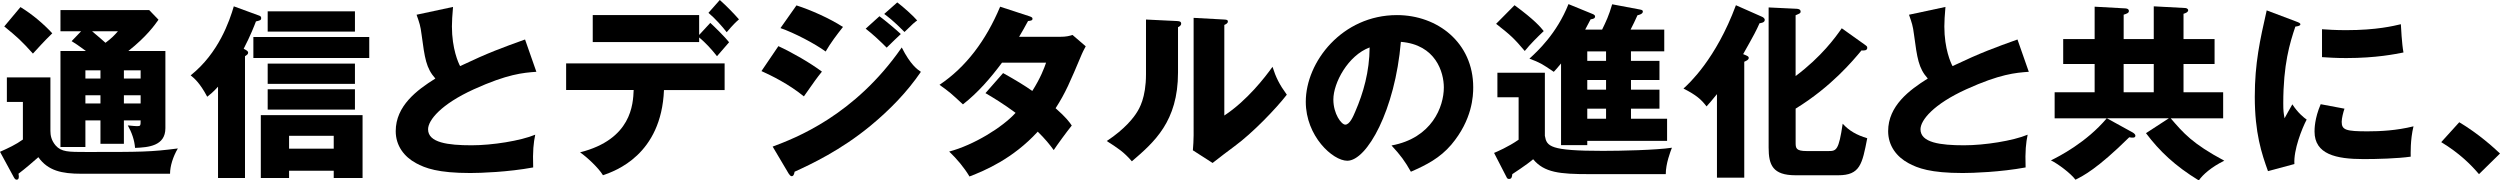 <?xml version="1.0" encoding="UTF-8"?>
<svg id="_レイヤー_2" data-name="レイヤー 2" xmlns="http://www.w3.org/2000/svg" viewBox="0 0 833.16 60.14">
  <g id="_レイヤー_1-2" data-name="レイヤー 1">
    <g>
      <path d="m16.8,25.79v17.85c0,1.49.31,3.16,1.74,4.84,1.92,2.17,4.22,2.17,10.35,2.17,18.17,0,21.26,0,30.38-1.18-1.61,2.73-2.6,5.89-2.6,8.43h-29.57c-6.51,0-11.1-.99-14.32-5.52-1.74,1.55-4.4,3.84-6.63,5.52.06.25.12.56.12.93,0,.43-.06,1.05-.74,1.05-.43,0-.68-.37-.99-.93L0,50.59c2.79-1.24,5.33-2.42,7.63-4.09v-12.52H2.29v-8.18h14.51ZM6.82,2.36c3.97,2.42,7.75,5.64,10.6,8.74-1.12,1.12-1.98,1.86-6.45,6.76-3.84-4.28-5.15-5.46-9.55-9.05L6.82,2.36Zm26.66,37.76h-5.02v8.87h-8.31v-31.99h8.49c-2.48-1.86-3.66-2.6-4.77-3.29l3.16-3.29h-6.88V3.35h29.57l3.1,3.22c-1.18,1.67-3.91,5.58-10.04,10.42h12.34v25.73c0,5.95-5.7,6.39-10.11,6.57-.19-2.6-1.12-5.21-2.42-7.5,1.61.19,2.85.25,3.1.25,1.12,0,1.18-.12,1.18-1.92h-5.58v7.81h-7.81v-7.81Zm0-16.68h-5.02v2.73h5.02v-2.73Zm0,8.31h-5.02v2.73h5.02v-2.73Zm-2.79-21.33c2.73,2.29,3.04,2.6,4.46,3.84,1.86-1.36,2.98-2.48,4.15-3.84h-8.62Zm10.6,15.75h5.58v-2.73h-5.58v2.73Zm0,8.31h5.58v-2.73h-5.58v2.73Z"/>
      <path d="m81.65,59.33h-8.99v-30.44c-1.67,1.86-2.6,2.54-3.6,3.35-2.48-4.71-4.46-6.26-5.52-7.13,9.36-7.44,12.96-18.17,14.38-23l8.31,3.04c.56.19.81.37.81.87,0,.74-.43.81-1.74,1.12-.5,1.3-1.8,4.71-4.09,9.11,1.05.56,1.49.81,1.49,1.3,0,.56-.5.81-1.05,1.18v40.61Zm41.41-39.99h-38.62v-7.01h38.62v7.01Zm-26.72,37.57v2.42h-9.42v-20.96h33.91v20.96h-9.61v-2.42h-14.88Zm21.95-46.37h-29.08V3.78h29.08v6.76Zm0,17.42h-29.08v-6.76h29.08v6.76Zm0,8.56h-29.08v-6.76h29.08v6.76Zm-7.07,13.02v-4.28h-14.88v4.28h14.88Z"/>
      <path d="m178.74,23.93c-4.4.31-9.61.74-20.83,5.83-10.91,4.96-15.25,10.29-15.25,13.33,0,4.46,6.63,5.33,14.51,5.33,6.88,0,16.31-1.49,21.2-3.53-.56,2.79-.87,5.33-.68,10.91-8.37,1.55-17.54,1.86-20.95,1.86-10.79,0-15-1.61-18.1-3.29-3.91-2.11-6.76-5.77-6.76-10.66,0-8.43,7.07-13.7,13.21-17.54-3.1-3.47-3.53-6.76-4.59-14.63-.37-2.98-.74-3.97-1.67-6.63l12.15-2.6c-.25,3.16-.37,4.53-.37,6.51,0,7.44,2.17,12.21,2.73,13.21,9.67-4.59,14.07-6.14,21.64-8.87l3.78,10.79Z"/>
      <path d="m188.67,30.01v-8.87h52.82v8.87h-20.21c-.87,21.57-16.18,26.97-20.33,28.39-1.49-2.48-5.39-6.08-7.63-7.63,17.17-4.34,17.67-16.06,17.86-20.77h-22.5Zm48.05-22.38c1.3,1.18,4.96,4.77,6.26,6.45-.68.74-3.47,3.97-4.03,4.65-1.8-2.29-3.78-4.46-5.95-6.26v1.55h-35.46V5.02h35.46v6.63l3.72-4.03Zm3.16-7.63c2.17,1.92,4.65,4.46,6.39,6.45-1.05.93-1.86,1.67-4.09,4.28-1.43-1.86-3.97-4.71-6.08-6.45l3.78-4.28Z"/>
      <path d="m259.41,15.38c4.71,2.17,10.6,5.58,14.51,8.49-1.8,2.23-2.48,3.22-6.01,8.25-5.21-4.22-10.85-6.94-14.14-8.43l5.64-8.31Zm-1.92,33.48c7.44-2.79,27.28-10.29,43.03-33.04,2.91,5.77,5.21,7.32,6.38,8.12-4.65,6.82-10.42,12.71-16.8,17.98-9.92,8.18-19.84,12.83-25.29,15.31-.12.68-.31,1.49-.99,1.49-.37,0-.74-.5-.99-.87l-5.33-8.99Zm7.94-47.06c4.84,1.55,11.1,4.34,15.5,7.19-2.05,2.6-4.09,5.27-5.77,8.18-3.53-2.6-10.54-6.26-15.06-7.81l5.33-7.56Zm27.65,3.6c1.92,1.43,5.64,4.53,7.13,5.95-.68.56-3.16,3.04-4.71,4.53-2.23-2.23-4.53-4.4-7-6.32l4.59-4.15Zm5.95-4.59c1.86,1.36,5.39,4.53,6.63,6.01-1.05.74-1.36,1.05-4.22,3.84-3.78-3.84-5.64-5.15-6.76-6.01l4.34-3.84Z"/>
      <path d="m334.3,24.36c4.34,2.42,7.07,4.09,9.73,5.95,2.79-4.4,3.97-7.63,4.59-9.42h-14.69c-3.78,5.08-8,9.98-13.02,13.89-4.03-3.72-4.4-4.09-7.81-6.51,8.87-5.95,15.5-14.82,20.21-26.04l9.67,3.16c.68.25,1.12.37,1.12.87,0,.56-.62.68-1.49.74-1.12,2.05-1.86,3.41-2.98,5.27h13.52c2.29,0,3.29-.31,4.28-.62l4.4,3.78c-.87,1.67-.93,1.74-1.3,2.6-3.97,9.42-5.46,12.96-8.74,18.04,3.47,3.04,4.59,4.59,5.39,5.77-1.67,2.05-4.96,6.57-6.01,8.18-1.36-1.86-2.85-3.72-5.33-6.14-8.31,9.05-17.61,12.96-22.75,14.94-1.8-3.04-4.22-5.89-6.76-8.31,8.18-2.17,17.73-8.06,22.13-12.9-4.09-3.04-7.69-5.21-10.04-6.57l5.89-6.7Z"/>
      <path d="m392.21,7.01c.68.06,1.43.06,1.43.87,0,.74-.81,1.05-1.05,1.18v15.13c0,16.31-7.94,23.19-15.38,29.57-2.73-3.16-4.53-4.28-8.37-6.76,6.14-4.03,9.05-7.94,10.04-9.55.74-1.18,3.04-4.77,3.04-12.71V6.51l10.29.5Zm15.81-.5c.68.06,1.18.06,1.18.68,0,.56-.62.87-1.18,1.12v30.19c7.62-5.02,13.64-12.83,16.06-16.24,1.12,3.53,2.29,5.89,4.77,9.3-3.6,4.65-11.41,12.77-17.42,17.17-2.48,1.8-4.9,3.72-7.32,5.58l-6.57-4.22c.12-1.67.25-3.22.25-4.96V5.95l10.23.56Z"/>
      <path d="m463.76,48.48c13.45-2.48,17.42-12.9,17.42-19.34,0-5.02-2.67-14.26-14.32-15.19-1.92,22.69-11.28,39.62-17.86,39.62-4.84,0-13.83-8.18-13.83-19.65,0-13.33,12.15-28.89,30.38-28.89,13.58,0,25.42,9.24,25.42,24.05,0,2.85-.25,10.79-7.32,19.16-3.78,4.4-8.18,6.7-13.45,8.99-2.05-3.6-3.41-5.46-6.45-8.74Zm-19.4-15.31c0,4.77,2.67,8.37,3.97,8.37,1.49,0,2.67-2.79,3.35-4.4,2.67-6.14,4.71-13.27,4.77-21.33-7.19,2.67-12.09,11.78-12.09,17.36Z"/>
      <path d="m514.85,24.24v21.02c.62,3.53,1.61,5.02,19.34,5.02,5.77,0,17.79-.25,23-1.05-.5,1.3-2.05,5.27-2.05,8.8h-25.6c-9.73,0-14.88-.5-18.6-4.96-2.29,1.98-6.7,4.77-6.94,4.96-.12,1.05-.25,1.61-1.12,1.61-.5,0-.68-.31-.87-.74l-4.09-7.94c.87-.37,4.71-1.98,8.18-4.4v-14.14h-7.07v-8.18h15.81Zm-10.11-22.5c6.76,4.96,8.62,7.25,9.73,8.62-2.23,2.11-4.53,4.4-6.32,6.63-3.6-4.28-5.02-5.52-9.55-9.05l6.14-6.2Zm38.81,18.54h9.49v6.39h-9.49v3.22h9.49v6.32h-9.49v3.35h12.03v7.38h-26.6v1.43h-8.74v-27.22c-1.3,1.61-1.8,2.11-2.42,2.79-4.03-2.73-4.53-3.04-8.12-4.4,2.6-2.36,9.11-8.31,13.02-18.17l8.18,3.35c.43.19.68.5.68.68,0,.81-.56.87-1.49,1.05-.68,1.24-1.12,2.05-1.8,3.41h5.64c1.3-2.67,2.23-4.59,3.35-8.43l9.24,1.74c.56.12.99.19.99.68,0,.81-1.24,1.12-1.8,1.24-.81,1.74-1.36,3.04-2.29,4.77h11.22v7.25h-11.1v3.16Zm-8.31-3.16h-6.26v3.16h6.26v-3.16Zm0,9.55h-6.26v3.22h6.26v-3.22Zm0,9.55h-6.26v3.35h6.26v-3.35Z"/>
      <path d="m581.31,59.21h-9.11v-27.84c-1.67,2.11-2.6,3.1-3.47,4.09-1.74-2.29-3.41-3.78-7.69-5.95,1.67-1.49,10.79-9.73,17.48-27.77l8.68,3.84c.31.12.93.5.93,1.05,0,.93-1.3,1.05-1.74,1.12-1.05,2.36-1.67,3.6-5.46,10.29,1.67.68,1.86.81,1.86,1.24,0,.62-.56.87-1.49,1.3v38.62Zm40.24-44.27c.43.31.74.5.74.99,0,.99-1.18.93-1.92.87-2.85,3.41-10.04,12.09-21.95,19.4v11.16c0,1.98,0,2.98,3.72,2.98h7.25c2.6,0,3.41-.25,4.71-9.11,2.17,2.36,4.65,3.78,8.18,4.84-1.67,8.62-2.36,12.34-9.67,12.34h-14.2c-7.63,0-8.99-3.41-8.99-9.24V2.48l8.99.43c.56,0,1.67.06,1.67.93,0,.56-.19.62-1.67,1.24v20.27c8.62-6.45,13.33-12.96,15.38-15.93l7.75,5.52Z"/>
      <path d="m676.11,23.93c-4.4.31-9.61.74-20.83,5.83-10.91,4.96-15.25,10.29-15.25,13.33,0,4.46,6.63,5.33,14.51,5.33,6.88,0,16.31-1.49,21.2-3.53-.56,2.79-.87,5.33-.68,10.91-8.37,1.55-17.54,1.86-20.95,1.86-10.79,0-15-1.61-18.1-3.29-3.91-2.11-6.76-5.77-6.76-10.66,0-8.43,7.07-13.7,13.21-17.54-3.1-3.47-3.53-6.76-4.59-14.63-.37-2.98-.74-3.97-1.67-6.63l12.15-2.6c-.25,3.16-.37,4.53-.37,6.51,0,7.44,2.17,12.21,2.73,13.21,9.67-4.59,14.07-6.14,21.64-8.87l3.78,10.79Z"/>
      <path d="m717.77,13.02V2.11l10.48.56c.37,0,.99.25.99.74,0,.68-1.05,1.05-1.55,1.18v8.43h10.35v8.31h-10.35v9.42h13.21v8.68h-17.48c4.22,4.9,7.19,8.43,17.86,14.13-4.22,2.05-7.19,4.65-8.49,6.57-7.94-4.84-13.14-9.8-17.61-15.75l7.62-4.96h-20.64l8.56,4.71c.31.19.93.56.93,1.12,0,.43-.31.62-.87.62-.25,0-.62,0-1.18-.12-10.73,10.6-15.44,12.9-17.92,14.14-1.61-2.17-5.89-5.33-8.18-6.45,2.48-1.18,11.84-5.95,18.6-14.01h-17.36v-8.68h13.33v-9.42h-10.48v-8.31h10.48V2.23l10.11.56c.43,0,1.3.12,1.3.87,0,.62-.56.87-1.74,1.24v8.12h10.04Zm-10.04,8.31v9.42h10.04v-9.42h-10.04Z"/>
      <path d="m764.96,7.07c1.18.43,1.67.62,1.67,1.05,0,.56-1.24.68-1.67.74-1.86,5.52-4.03,12.59-4.03,25.6,0,2.54.12,3.22.43,4.96.37-.68,1.86-3.41,2.6-4.65,1.8,2.79,3.78,4.4,4.77,5.08-1.55,2.91-4.4,10.11-4.09,14.82l-8.8,2.36c-2.11-5.83-4.4-12.71-4.4-24.8,0-11.22,1.74-18.91,3.97-28.77l9.55,3.6Zm16.37,29.14c-.37,1.05-.93,3.16-.93,4.4,0,2.73,1.49,3.16,8.62,3.16,4.15,0,9.61-.25,15.31-1.67-1.12,4.59-.93,9.24-.93,10.11-4.28.62-11.28.81-15.68.81-9.24,0-16.37-1.61-16.37-9.18,0-.81,0-4.34,2.05-9.11l7.94,1.49Zm-7.5-26.47c1.86.12,4.34.31,8.06.31,10.23,0,15.87-1.43,18.23-1.98.06.99.31,6.45.87,9.42-2.54.5-9.05,1.86-19.09,1.86-3.66,0-6.08-.19-8.06-.31v-9.3Z"/>
      <path d="m826.15,58.03c-2.73-3.22-6.63-7.07-12.58-10.66l6.01-6.63c6.45,3.84,11.47,8.43,13.58,10.42l-7.01,6.88Z"/>
    </g>
  </g>
</svg>